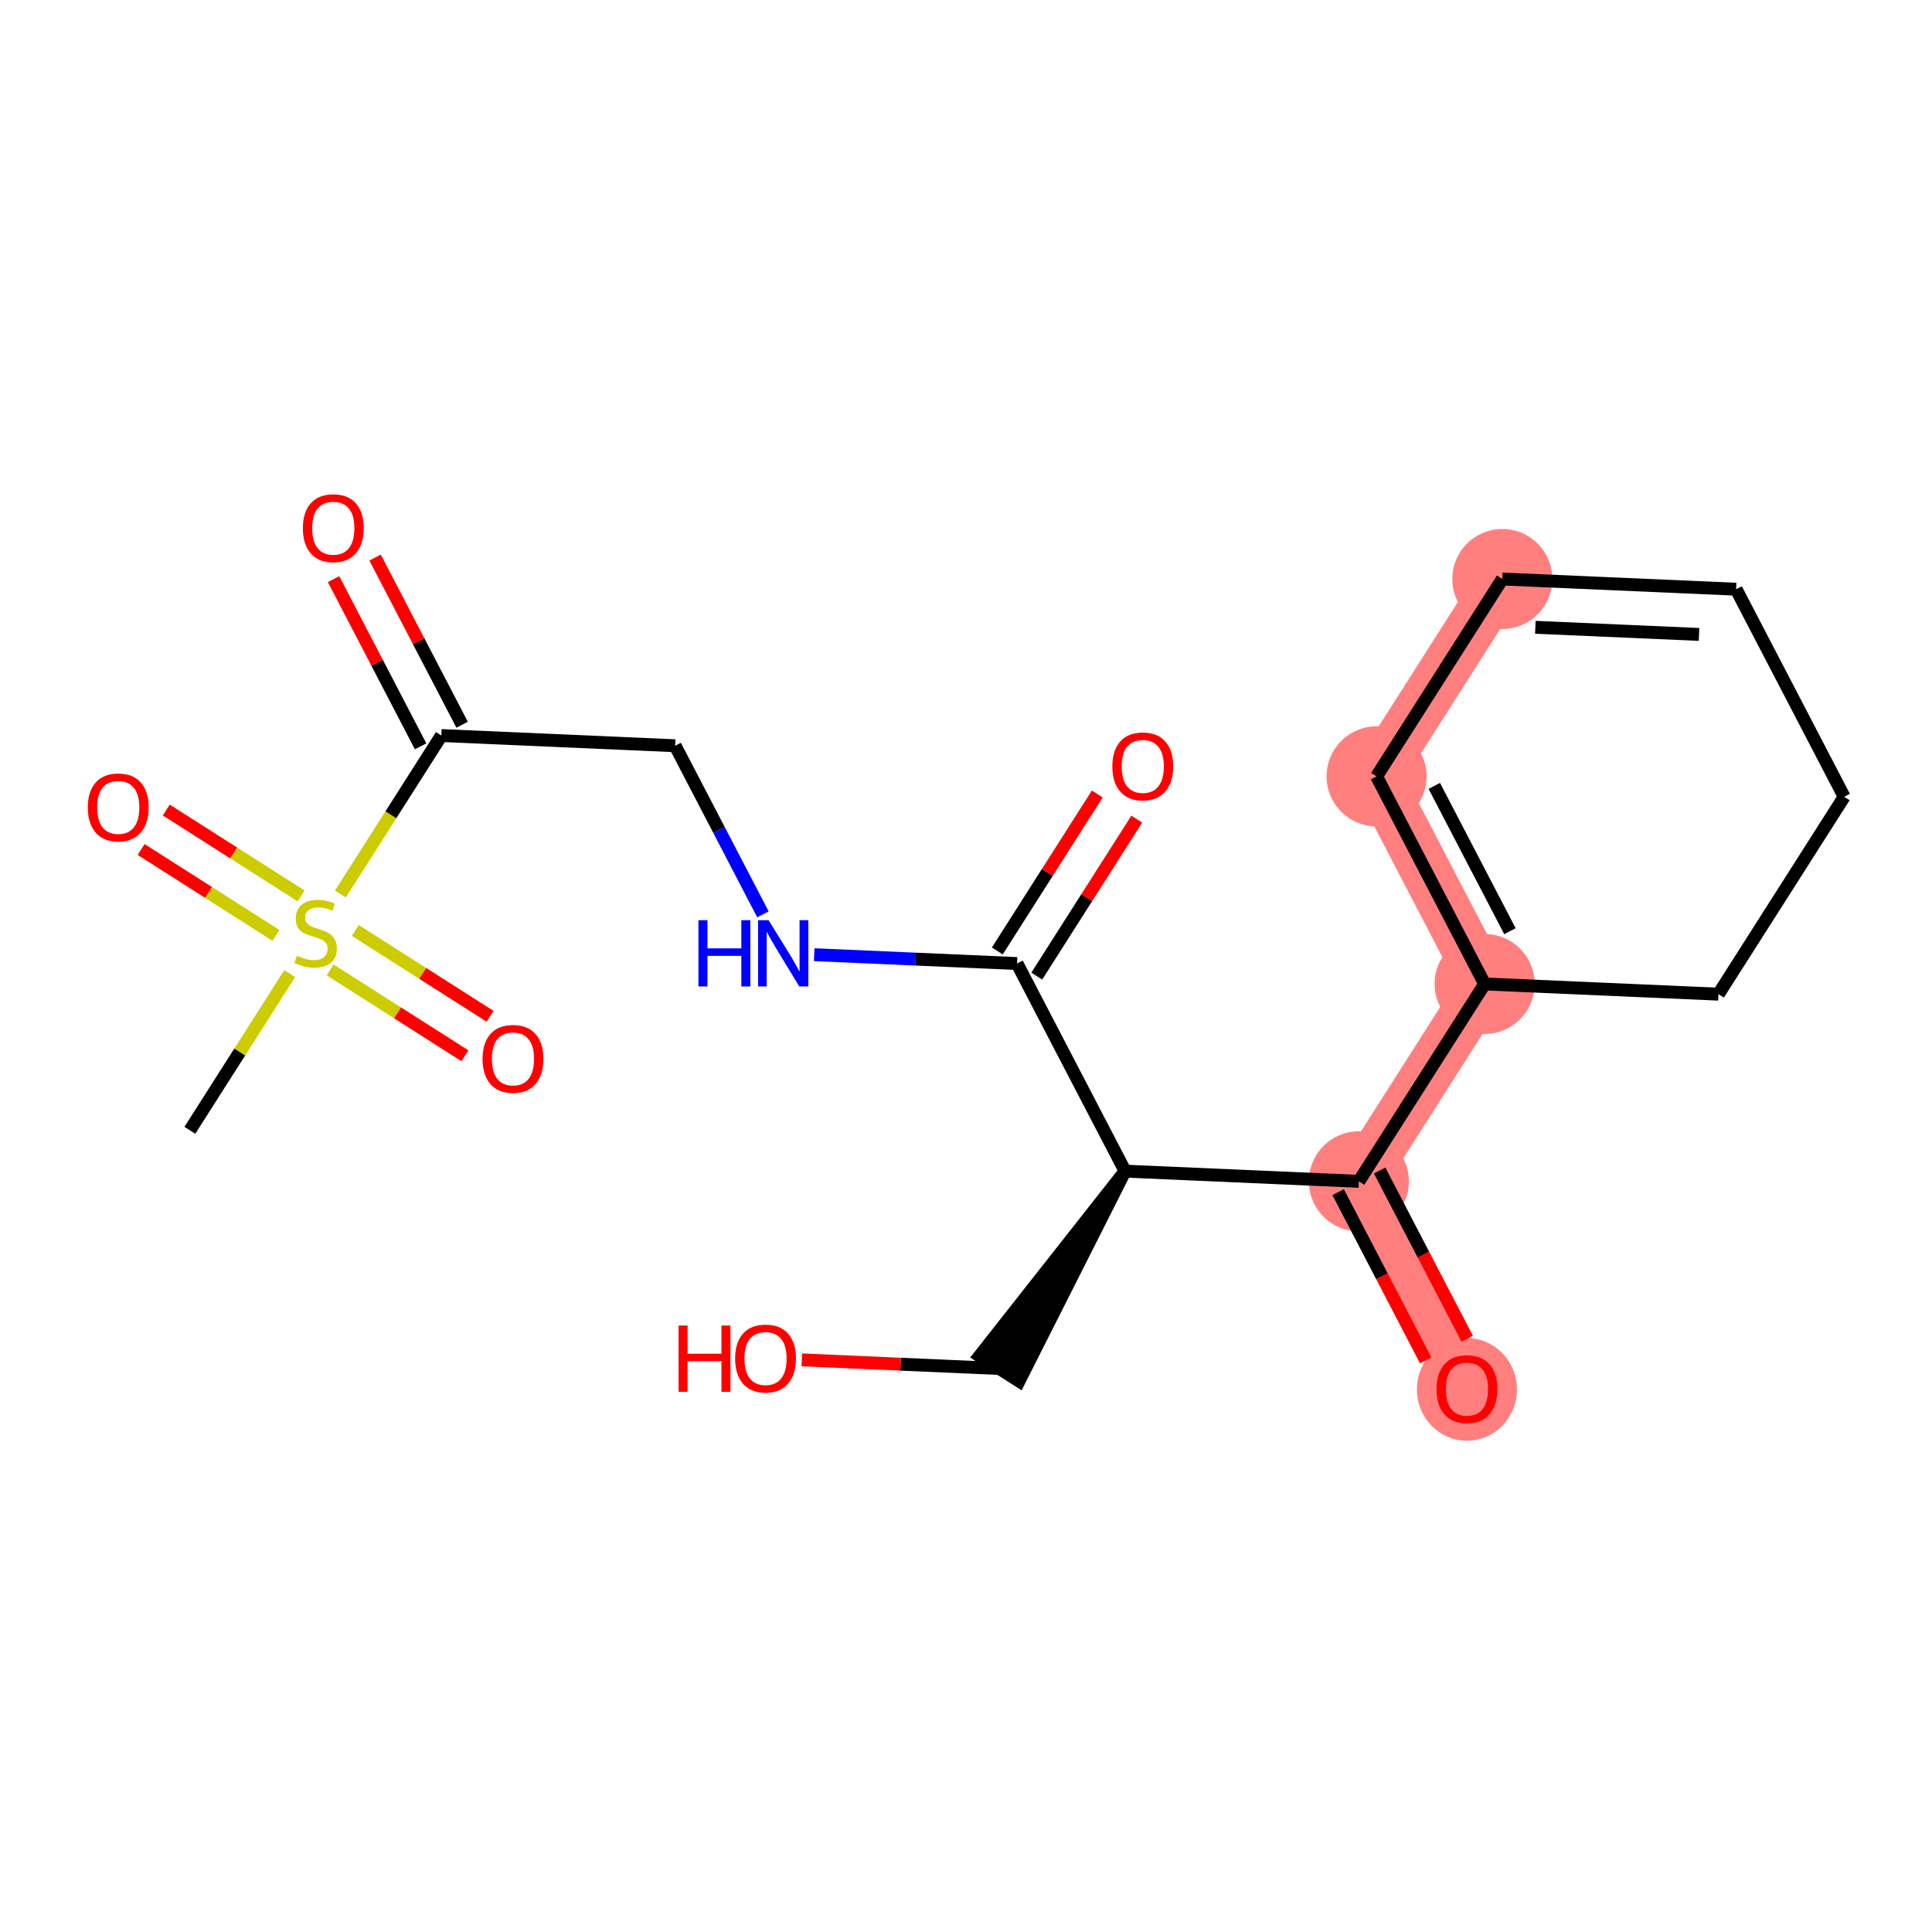 <?xml version='1.0' encoding='iso-8859-1'?>
<svg version='1.1' baseProfile='full'
              xmlns='http://www.w3.org/2000/svg'
                      xmlns:rdkit='http://www.rdkit.org/xml'
                      xmlns:xlink='http://www.w3.org/1999/xlink'
                  xml:space='preserve'
width='300px' height='300px' viewBox='0 0 300 300'>
<!-- END OF HEADER -->
<rect style='opacity:1.0;fill:#FFFFFF;stroke:none' width='300' height='300' x='0' y='0'> </rect>
<rect style='opacity:1.0;fill:#FFFFFF;stroke:none' width='300' height='300' x='0' y='0'> </rect>
<path d='M 211.008,183.437 L 227.788,215.671' style='fill:none;fill-rule:evenodd;stroke:#FF7F7F;stroke-width:7.8px;stroke-linecap:butt;stroke-linejoin:miter;stroke-opacity:1' />
<path d='M 211.008,183.437 L 230.533,152.789' style='fill:none;fill-rule:evenodd;stroke:#FF7F7F;stroke-width:7.8px;stroke-linecap:butt;stroke-linejoin:miter;stroke-opacity:1' />
<path d='M 230.533,152.789 L 213.754,120.555' style='fill:none;fill-rule:evenodd;stroke:#FF7F7F;stroke-width:7.8px;stroke-linecap:butt;stroke-linejoin:miter;stroke-opacity:1' />
<path d='M 213.754,120.555 L 233.279,89.907' style='fill:none;fill-rule:evenodd;stroke:#FF7F7F;stroke-width:7.8px;stroke-linecap:butt;stroke-linejoin:miter;stroke-opacity:1' />
<ellipse cx='211.008' cy='183.437' rx='7.268' ry='7.268'  style='fill:#FF7F7F;fill-rule:evenodd;stroke:#FF7F7F;stroke-width:1.0px;stroke-linecap:butt;stroke-linejoin:miter;stroke-opacity:1' />
<ellipse cx='227.788' cy='215.751' rx='7.268' ry='7.472'  style='fill:#FF7F7F;fill-rule:evenodd;stroke:#FF7F7F;stroke-width:1.0px;stroke-linecap:butt;stroke-linejoin:miter;stroke-opacity:1' />
<ellipse cx='230.533' cy='152.789' rx='7.268' ry='7.268'  style='fill:#FF7F7F;fill-rule:evenodd;stroke:#FF7F7F;stroke-width:1.0px;stroke-linecap:butt;stroke-linejoin:miter;stroke-opacity:1' />
<ellipse cx='213.754' cy='120.555' rx='7.268' ry='7.268'  style='fill:#FF7F7F;fill-rule:evenodd;stroke:#FF7F7F;stroke-width:1.0px;stroke-linecap:butt;stroke-linejoin:miter;stroke-opacity:1' />
<ellipse cx='233.279' cy='89.907' rx='7.268' ry='7.268'  style='fill:#FF7F7F;fill-rule:evenodd;stroke:#FF7F7F;stroke-width:1.0px;stroke-linecap:butt;stroke-linejoin:miter;stroke-opacity:1' />
<path class='bond-0 atom-0 atom-1' d='M 29.483,175.511 L 37.234,163.345' style='fill:none;fill-rule:evenodd;stroke:#000000;stroke-width:2.0px;stroke-linecap:butt;stroke-linejoin:miter;stroke-opacity:1' />
<path class='bond-0 atom-0 atom-1' d='M 37.234,163.345 L 44.985,151.178' style='fill:none;fill-rule:evenodd;stroke:#CCCC00;stroke-width:2.0px;stroke-linecap:butt;stroke-linejoin:miter;stroke-opacity:1' />
<path class='bond-1 atom-1 atom-2' d='M 51.264,150.608 L 61.731,157.276' style='fill:none;fill-rule:evenodd;stroke:#CCCC00;stroke-width:2.0px;stroke-linecap:butt;stroke-linejoin:miter;stroke-opacity:1' />
<path class='bond-1 atom-1 atom-2' d='M 61.731,157.276 L 72.197,163.944' style='fill:none;fill-rule:evenodd;stroke:#FF0000;stroke-width:2.0px;stroke-linecap:butt;stroke-linejoin:miter;stroke-opacity:1' />
<path class='bond-1 atom-1 atom-2' d='M 55.169,144.479 L 65.636,151.146' style='fill:none;fill-rule:evenodd;stroke:#CCCC00;stroke-width:2.0px;stroke-linecap:butt;stroke-linejoin:miter;stroke-opacity:1' />
<path class='bond-1 atom-1 atom-2' d='M 65.636,151.146 L 76.102,157.814' style='fill:none;fill-rule:evenodd;stroke:#FF0000;stroke-width:2.0px;stroke-linecap:butt;stroke-linejoin:miter;stroke-opacity:1' />
<path class='bond-2 atom-1 atom-3' d='M 46.753,139.117 L 36.287,132.449' style='fill:none;fill-rule:evenodd;stroke:#CCCC00;stroke-width:2.0px;stroke-linecap:butt;stroke-linejoin:miter;stroke-opacity:1' />
<path class='bond-2 atom-1 atom-3' d='M 36.287,132.449 L 25.821,125.781' style='fill:none;fill-rule:evenodd;stroke:#FF0000;stroke-width:2.0px;stroke-linecap:butt;stroke-linejoin:miter;stroke-opacity:1' />
<path class='bond-2 atom-1 atom-3' d='M 42.848,145.247 L 32.382,138.579' style='fill:none;fill-rule:evenodd;stroke:#CCCC00;stroke-width:2.0px;stroke-linecap:butt;stroke-linejoin:miter;stroke-opacity:1' />
<path class='bond-2 atom-1 atom-3' d='M 32.382,138.579 L 21.916,131.911' style='fill:none;fill-rule:evenodd;stroke:#FF0000;stroke-width:2.0px;stroke-linecap:butt;stroke-linejoin:miter;stroke-opacity:1' />
<path class='bond-3 atom-1 atom-4' d='M 52.856,138.823 L 60.695,126.519' style='fill:none;fill-rule:evenodd;stroke:#CCCC00;stroke-width:2.0px;stroke-linecap:butt;stroke-linejoin:miter;stroke-opacity:1' />
<path class='bond-3 atom-1 atom-4' d='M 60.695,126.519 L 68.534,114.214' style='fill:none;fill-rule:evenodd;stroke:#000000;stroke-width:2.0px;stroke-linecap:butt;stroke-linejoin:miter;stroke-opacity:1' />
<path class='bond-4 atom-4 atom-5' d='M 71.757,112.536 L 65,99.556' style='fill:none;fill-rule:evenodd;stroke:#000000;stroke-width:2.0px;stroke-linecap:butt;stroke-linejoin:miter;stroke-opacity:1' />
<path class='bond-4 atom-4 atom-5' d='M 65,99.556 L 58.243,86.575' style='fill:none;fill-rule:evenodd;stroke:#FF0000;stroke-width:2.0px;stroke-linecap:butt;stroke-linejoin:miter;stroke-opacity:1' />
<path class='bond-4 atom-4 atom-5' d='M 65.311,115.892 L 58.554,102.912' style='fill:none;fill-rule:evenodd;stroke:#000000;stroke-width:2.0px;stroke-linecap:butt;stroke-linejoin:miter;stroke-opacity:1' />
<path class='bond-4 atom-4 atom-5' d='M 58.554,102.912 L 51.796,89.931' style='fill:none;fill-rule:evenodd;stroke:#FF0000;stroke-width:2.0px;stroke-linecap:butt;stroke-linejoin:miter;stroke-opacity:1' />
<path class='bond-5 atom-4 atom-6' d='M 68.534,114.214 L 104.839,115.8' style='fill:none;fill-rule:evenodd;stroke:#000000;stroke-width:2.0px;stroke-linecap:butt;stroke-linejoin:miter;stroke-opacity:1' />
<path class='bond-6 atom-6 atom-7' d='M 104.839,115.8 L 111.653,128.889' style='fill:none;fill-rule:evenodd;stroke:#000000;stroke-width:2.0px;stroke-linecap:butt;stroke-linejoin:miter;stroke-opacity:1' />
<path class='bond-6 atom-6 atom-7' d='M 111.653,128.889 L 118.467,141.979' style='fill:none;fill-rule:evenodd;stroke:#0000FF;stroke-width:2.0px;stroke-linecap:butt;stroke-linejoin:miter;stroke-opacity:1' />
<path class='bond-7 atom-7 atom-8' d='M 126.43,148.243 L 142.177,148.931' style='fill:none;fill-rule:evenodd;stroke:#0000FF;stroke-width:2.0px;stroke-linecap:butt;stroke-linejoin:miter;stroke-opacity:1' />
<path class='bond-7 atom-7 atom-8' d='M 142.177,148.931 L 157.924,149.618' style='fill:none;fill-rule:evenodd;stroke:#000000;stroke-width:2.0px;stroke-linecap:butt;stroke-linejoin:miter;stroke-opacity:1' />
<path class='bond-8 atom-8 atom-9' d='M 160.988,151.571 L 168.753,139.383' style='fill:none;fill-rule:evenodd;stroke:#000000;stroke-width:2.0px;stroke-linecap:butt;stroke-linejoin:miter;stroke-opacity:1' />
<path class='bond-8 atom-8 atom-9' d='M 168.753,139.383 L 176.518,127.195' style='fill:none;fill-rule:evenodd;stroke:#FF0000;stroke-width:2.0px;stroke-linecap:butt;stroke-linejoin:miter;stroke-opacity:1' />
<path class='bond-8 atom-8 atom-9' d='M 154.859,147.666 L 162.623,135.478' style='fill:none;fill-rule:evenodd;stroke:#000000;stroke-width:2.0px;stroke-linecap:butt;stroke-linejoin:miter;stroke-opacity:1' />
<path class='bond-8 atom-8 atom-9' d='M 162.623,135.478 L 170.388,123.29' style='fill:none;fill-rule:evenodd;stroke:#FF0000;stroke-width:2.0px;stroke-linecap:butt;stroke-linejoin:miter;stroke-opacity:1' />
<path class='bond-9 atom-8 atom-10' d='M 157.924,149.618 L 174.703,181.852' style='fill:none;fill-rule:evenodd;stroke:#000000;stroke-width:2.0px;stroke-linecap:butt;stroke-linejoin:miter;stroke-opacity:1' />
<path class='bond-10 atom-10 atom-11' d='M 174.703,181.852 L 152.113,210.548 L 158.243,214.453 Z' style='fill:#000000;fill-rule:evenodd;fill-opacity:1;stroke:#000000;stroke-width:2.0px;stroke-linecap:butt;stroke-linejoin:miter;stroke-opacity:1;' />
<path class='bond-12 atom-10 atom-13' d='M 174.703,181.852 L 211.008,183.437' style='fill:none;fill-rule:evenodd;stroke:#000000;stroke-width:2.0px;stroke-linecap:butt;stroke-linejoin:miter;stroke-opacity:1' />
<path class='bond-11 atom-11 atom-12' d='M 155.178,212.5 L 139.842,211.831' style='fill:none;fill-rule:evenodd;stroke:#000000;stroke-width:2.0px;stroke-linecap:butt;stroke-linejoin:miter;stroke-opacity:1' />
<path class='bond-11 atom-11 atom-12' d='M 139.842,211.831 L 124.506,211.161' style='fill:none;fill-rule:evenodd;stroke:#FF0000;stroke-width:2.0px;stroke-linecap:butt;stroke-linejoin:miter;stroke-opacity:1' />
<path class='bond-13 atom-13 atom-14' d='M 207.785,185.115 L 214.584,198.176' style='fill:none;fill-rule:evenodd;stroke:#000000;stroke-width:2.0px;stroke-linecap:butt;stroke-linejoin:miter;stroke-opacity:1' />
<path class='bond-13 atom-13 atom-14' d='M 214.584,198.176 L 221.382,211.237' style='fill:none;fill-rule:evenodd;stroke:#FF0000;stroke-width:2.0px;stroke-linecap:butt;stroke-linejoin:miter;stroke-opacity:1' />
<path class='bond-13 atom-13 atom-14' d='M 214.231,181.759 L 221.03,194.82' style='fill:none;fill-rule:evenodd;stroke:#000000;stroke-width:2.0px;stroke-linecap:butt;stroke-linejoin:miter;stroke-opacity:1' />
<path class='bond-13 atom-13 atom-14' d='M 221.03,194.82 L 227.829,207.881' style='fill:none;fill-rule:evenodd;stroke:#FF0000;stroke-width:2.0px;stroke-linecap:butt;stroke-linejoin:miter;stroke-opacity:1' />
<path class='bond-14 atom-13 atom-15' d='M 211.008,183.437 L 230.533,152.789' style='fill:none;fill-rule:evenodd;stroke:#000000;stroke-width:2.0px;stroke-linecap:butt;stroke-linejoin:miter;stroke-opacity:1' />
<path class='bond-15 atom-15 atom-16' d='M 230.533,152.789 L 213.754,120.555' style='fill:none;fill-rule:evenodd;stroke:#000000;stroke-width:2.0px;stroke-linecap:butt;stroke-linejoin:miter;stroke-opacity:1' />
<path class='bond-15 atom-15 atom-16' d='M 234.463,144.598 L 222.717,122.034' style='fill:none;fill-rule:evenodd;stroke:#000000;stroke-width:2.0px;stroke-linecap:butt;stroke-linejoin:miter;stroke-opacity:1' />
<path class='bond-20 atom-20 atom-15' d='M 266.838,154.374 L 230.533,152.789' style='fill:none;fill-rule:evenodd;stroke:#000000;stroke-width:2.0px;stroke-linecap:butt;stroke-linejoin:miter;stroke-opacity:1' />
<path class='bond-16 atom-16 atom-17' d='M 213.754,120.555 L 233.279,89.907' style='fill:none;fill-rule:evenodd;stroke:#000000;stroke-width:2.0px;stroke-linecap:butt;stroke-linejoin:miter;stroke-opacity:1' />
<path class='bond-17 atom-17 atom-18' d='M 233.279,89.907 L 269.584,91.492' style='fill:none;fill-rule:evenodd;stroke:#000000;stroke-width:2.0px;stroke-linecap:butt;stroke-linejoin:miter;stroke-opacity:1' />
<path class='bond-17 atom-17 atom-18' d='M 238.408,97.406 L 263.821,98.515' style='fill:none;fill-rule:evenodd;stroke:#000000;stroke-width:2.0px;stroke-linecap:butt;stroke-linejoin:miter;stroke-opacity:1' />
<path class='bond-18 atom-18 atom-19' d='M 269.584,91.492 L 286.364,123.726' style='fill:none;fill-rule:evenodd;stroke:#000000;stroke-width:2.0px;stroke-linecap:butt;stroke-linejoin:miter;stroke-opacity:1' />
<path class='bond-19 atom-19 atom-20' d='M 286.364,123.726 L 266.838,154.374' style='fill:none;fill-rule:evenodd;stroke:#000000;stroke-width:2.0px;stroke-linecap:butt;stroke-linejoin:miter;stroke-opacity:1' />
<path  class='atom-1' d='M 46.102 148.395
Q 46.218 148.438, 46.698 148.642
Q 47.177 148.845, 47.701 148.976
Q 48.238 149.093, 48.762 149.093
Q 49.736 149.093, 50.303 148.627
Q 50.869 148.148, 50.869 147.319
Q 50.869 146.752, 50.579 146.403
Q 50.303 146.055, 49.867 145.866
Q 49.43 145.677, 48.704 145.459
Q 47.788 145.182, 47.236 144.921
Q 46.698 144.659, 46.305 144.107
Q 45.927 143.554, 45.927 142.624
Q 45.927 141.33, 46.799 140.531
Q 47.686 139.731, 49.43 139.731
Q 50.622 139.731, 51.974 140.298
L 51.64 141.418
Q 50.404 140.909, 49.474 140.909
Q 48.471 140.909, 47.919 141.33
Q 47.366 141.737, 47.381 142.45
Q 47.381 143.002, 47.657 143.336
Q 47.948 143.671, 48.355 143.86
Q 48.776 144.049, 49.474 144.267
Q 50.404 144.557, 50.957 144.848
Q 51.509 145.139, 51.901 145.735
Q 52.309 146.316, 52.309 147.319
Q 52.309 148.744, 51.349 149.514
Q 50.404 150.27, 48.82 150.27
Q 47.904 150.27, 47.206 150.066
Q 46.523 149.877, 45.709 149.543
L 46.102 148.395
' fill='#CCCC00'/>
<path  class='atom-2' d='M 74.933 164.417
Q 74.933 161.946, 76.154 160.565
Q 77.375 159.184, 79.657 159.184
Q 81.939 159.184, 83.16 160.565
Q 84.381 161.946, 84.381 164.417
Q 84.381 166.917, 83.146 168.342
Q 81.91 169.752, 79.657 169.752
Q 77.39 169.752, 76.154 168.342
Q 74.933 166.932, 74.933 164.417
M 79.657 168.589
Q 81.227 168.589, 82.07 167.542
Q 82.928 166.481, 82.928 164.417
Q 82.928 162.397, 82.07 161.379
Q 81.227 160.347, 79.657 160.347
Q 78.087 160.347, 77.23 161.364
Q 76.387 162.382, 76.387 164.417
Q 76.387 166.496, 77.23 167.542
Q 78.087 168.589, 79.657 168.589
' fill='#FF0000'/>
<path  class='atom-3' d='M 13.636 125.366
Q 13.636 122.895, 14.857 121.514
Q 16.078 120.133, 18.36 120.133
Q 20.643 120.133, 21.864 121.514
Q 23.085 122.895, 23.085 125.366
Q 23.085 127.866, 21.849 129.291
Q 20.613 130.701, 18.36 130.701
Q 16.093 130.701, 14.857 129.291
Q 13.636 127.881, 13.636 125.366
M 18.36 129.538
Q 19.93 129.538, 20.773 128.492
Q 21.631 127.43, 21.631 125.366
Q 21.631 123.346, 20.773 122.328
Q 19.93 121.296, 18.36 121.296
Q 16.791 121.296, 15.933 122.314
Q 15.09 123.331, 15.09 125.366
Q 15.09 127.445, 15.933 128.492
Q 16.791 129.538, 18.36 129.538
' fill='#FF0000'/>
<path  class='atom-5' d='M 47.031 82.01
Q 47.031 79.539, 48.252 78.158
Q 49.472 76.777, 51.755 76.777
Q 54.037 76.777, 55.258 78.158
Q 56.479 79.539, 56.479 82.01
Q 56.479 84.51, 55.243 85.934
Q 54.008 87.344, 51.755 87.344
Q 49.487 87.344, 48.252 85.934
Q 47.031 84.524, 47.031 82.01
M 51.755 86.181
Q 53.325 86.181, 54.167 85.135
Q 55.025 84.074, 55.025 82.01
Q 55.025 79.989, 54.167 78.972
Q 53.325 77.94, 51.755 77.94
Q 50.185 77.94, 49.327 78.957
Q 48.484 79.975, 48.484 82.01
Q 48.484 84.088, 49.327 85.135
Q 50.185 86.181, 51.755 86.181
' fill='#FF0000'/>
<path  class='atom-7' d='M 108.456 142.887
L 109.852 142.887
L 109.852 147.263
L 115.114 147.263
L 115.114 142.887
L 116.509 142.887
L 116.509 153.179
L 115.114 153.179
L 115.114 148.426
L 109.852 148.426
L 109.852 153.179
L 108.456 153.179
L 108.456 142.887
' fill='#0000FF'/>
<path  class='atom-7' d='M 119.344 142.887
L 122.716 148.338
Q 123.05 148.876, 123.588 149.85
Q 124.126 150.824, 124.155 150.882
L 124.155 142.887
L 125.522 142.887
L 125.522 153.179
L 124.112 153.179
L 120.492 147.219
Q 120.071 146.521, 119.62 145.722
Q 119.184 144.922, 119.053 144.675
L 119.053 153.179
L 117.716 153.179
L 117.716 142.887
L 119.344 142.887
' fill='#0000FF'/>
<path  class='atom-9' d='M 172.725 118.999
Q 172.725 116.528, 173.946 115.147
Q 175.167 113.766, 177.449 113.766
Q 179.731 113.766, 180.952 115.147
Q 182.173 116.528, 182.173 118.999
Q 182.173 121.499, 180.937 122.924
Q 179.702 124.334, 177.449 124.334
Q 175.181 124.334, 173.946 122.924
Q 172.725 121.514, 172.725 118.999
M 177.449 123.171
Q 179.019 123.171, 179.862 122.124
Q 180.719 121.063, 180.719 118.999
Q 180.719 116.979, 179.862 115.961
Q 179.019 114.929, 177.449 114.929
Q 175.879 114.929, 175.021 115.947
Q 174.178 116.964, 174.178 118.999
Q 174.178 121.078, 175.021 122.124
Q 175.879 123.171, 177.449 123.171
' fill='#FF0000'/>
<path  class='atom-12' d='M 105.369 205.828
L 106.765 205.828
L 106.765 210.203
L 112.027 210.203
L 112.027 205.828
L 113.422 205.828
L 113.422 216.119
L 112.027 216.119
L 112.027 211.366
L 106.765 211.366
L 106.765 216.119
L 105.369 216.119
L 105.369 205.828
' fill='#FF0000'/>
<path  class='atom-12' d='M 114.149 210.944
Q 114.149 208.473, 115.37 207.092
Q 116.591 205.711, 118.873 205.711
Q 121.155 205.711, 122.376 207.092
Q 123.597 208.473, 123.597 210.944
Q 123.597 213.444, 122.361 214.869
Q 121.126 216.279, 118.873 216.279
Q 116.605 216.279, 115.37 214.869
Q 114.149 213.459, 114.149 210.944
M 118.873 215.116
Q 120.443 215.116, 121.286 214.069
Q 122.143 213.008, 122.143 210.944
Q 122.143 208.924, 121.286 207.906
Q 120.443 206.874, 118.873 206.874
Q 117.303 206.874, 116.445 207.892
Q 115.602 208.909, 115.602 210.944
Q 115.602 213.023, 116.445 214.069
Q 117.303 215.116, 118.873 215.116
' fill='#FF0000'/>
<path  class='atom-14' d='M 223.063 215.7
Q 223.063 213.229, 224.285 211.848
Q 225.506 210.467, 227.788 210.467
Q 230.07 210.467, 231.291 211.848
Q 232.512 213.229, 232.512 215.7
Q 232.512 218.2, 231.276 219.625
Q 230.041 221.035, 227.788 221.035
Q 225.52 221.035, 224.285 219.625
Q 223.063 218.215, 223.063 215.7
M 227.788 219.872
Q 229.358 219.872, 230.201 218.825
Q 231.058 217.764, 231.058 215.7
Q 231.058 213.679, 230.201 212.662
Q 229.358 211.63, 227.788 211.63
Q 226.218 211.63, 225.36 212.647
Q 224.517 213.665, 224.517 215.7
Q 224.517 217.779, 225.36 218.825
Q 226.218 219.872, 227.788 219.872
' fill='#FF0000'/>
</svg>
